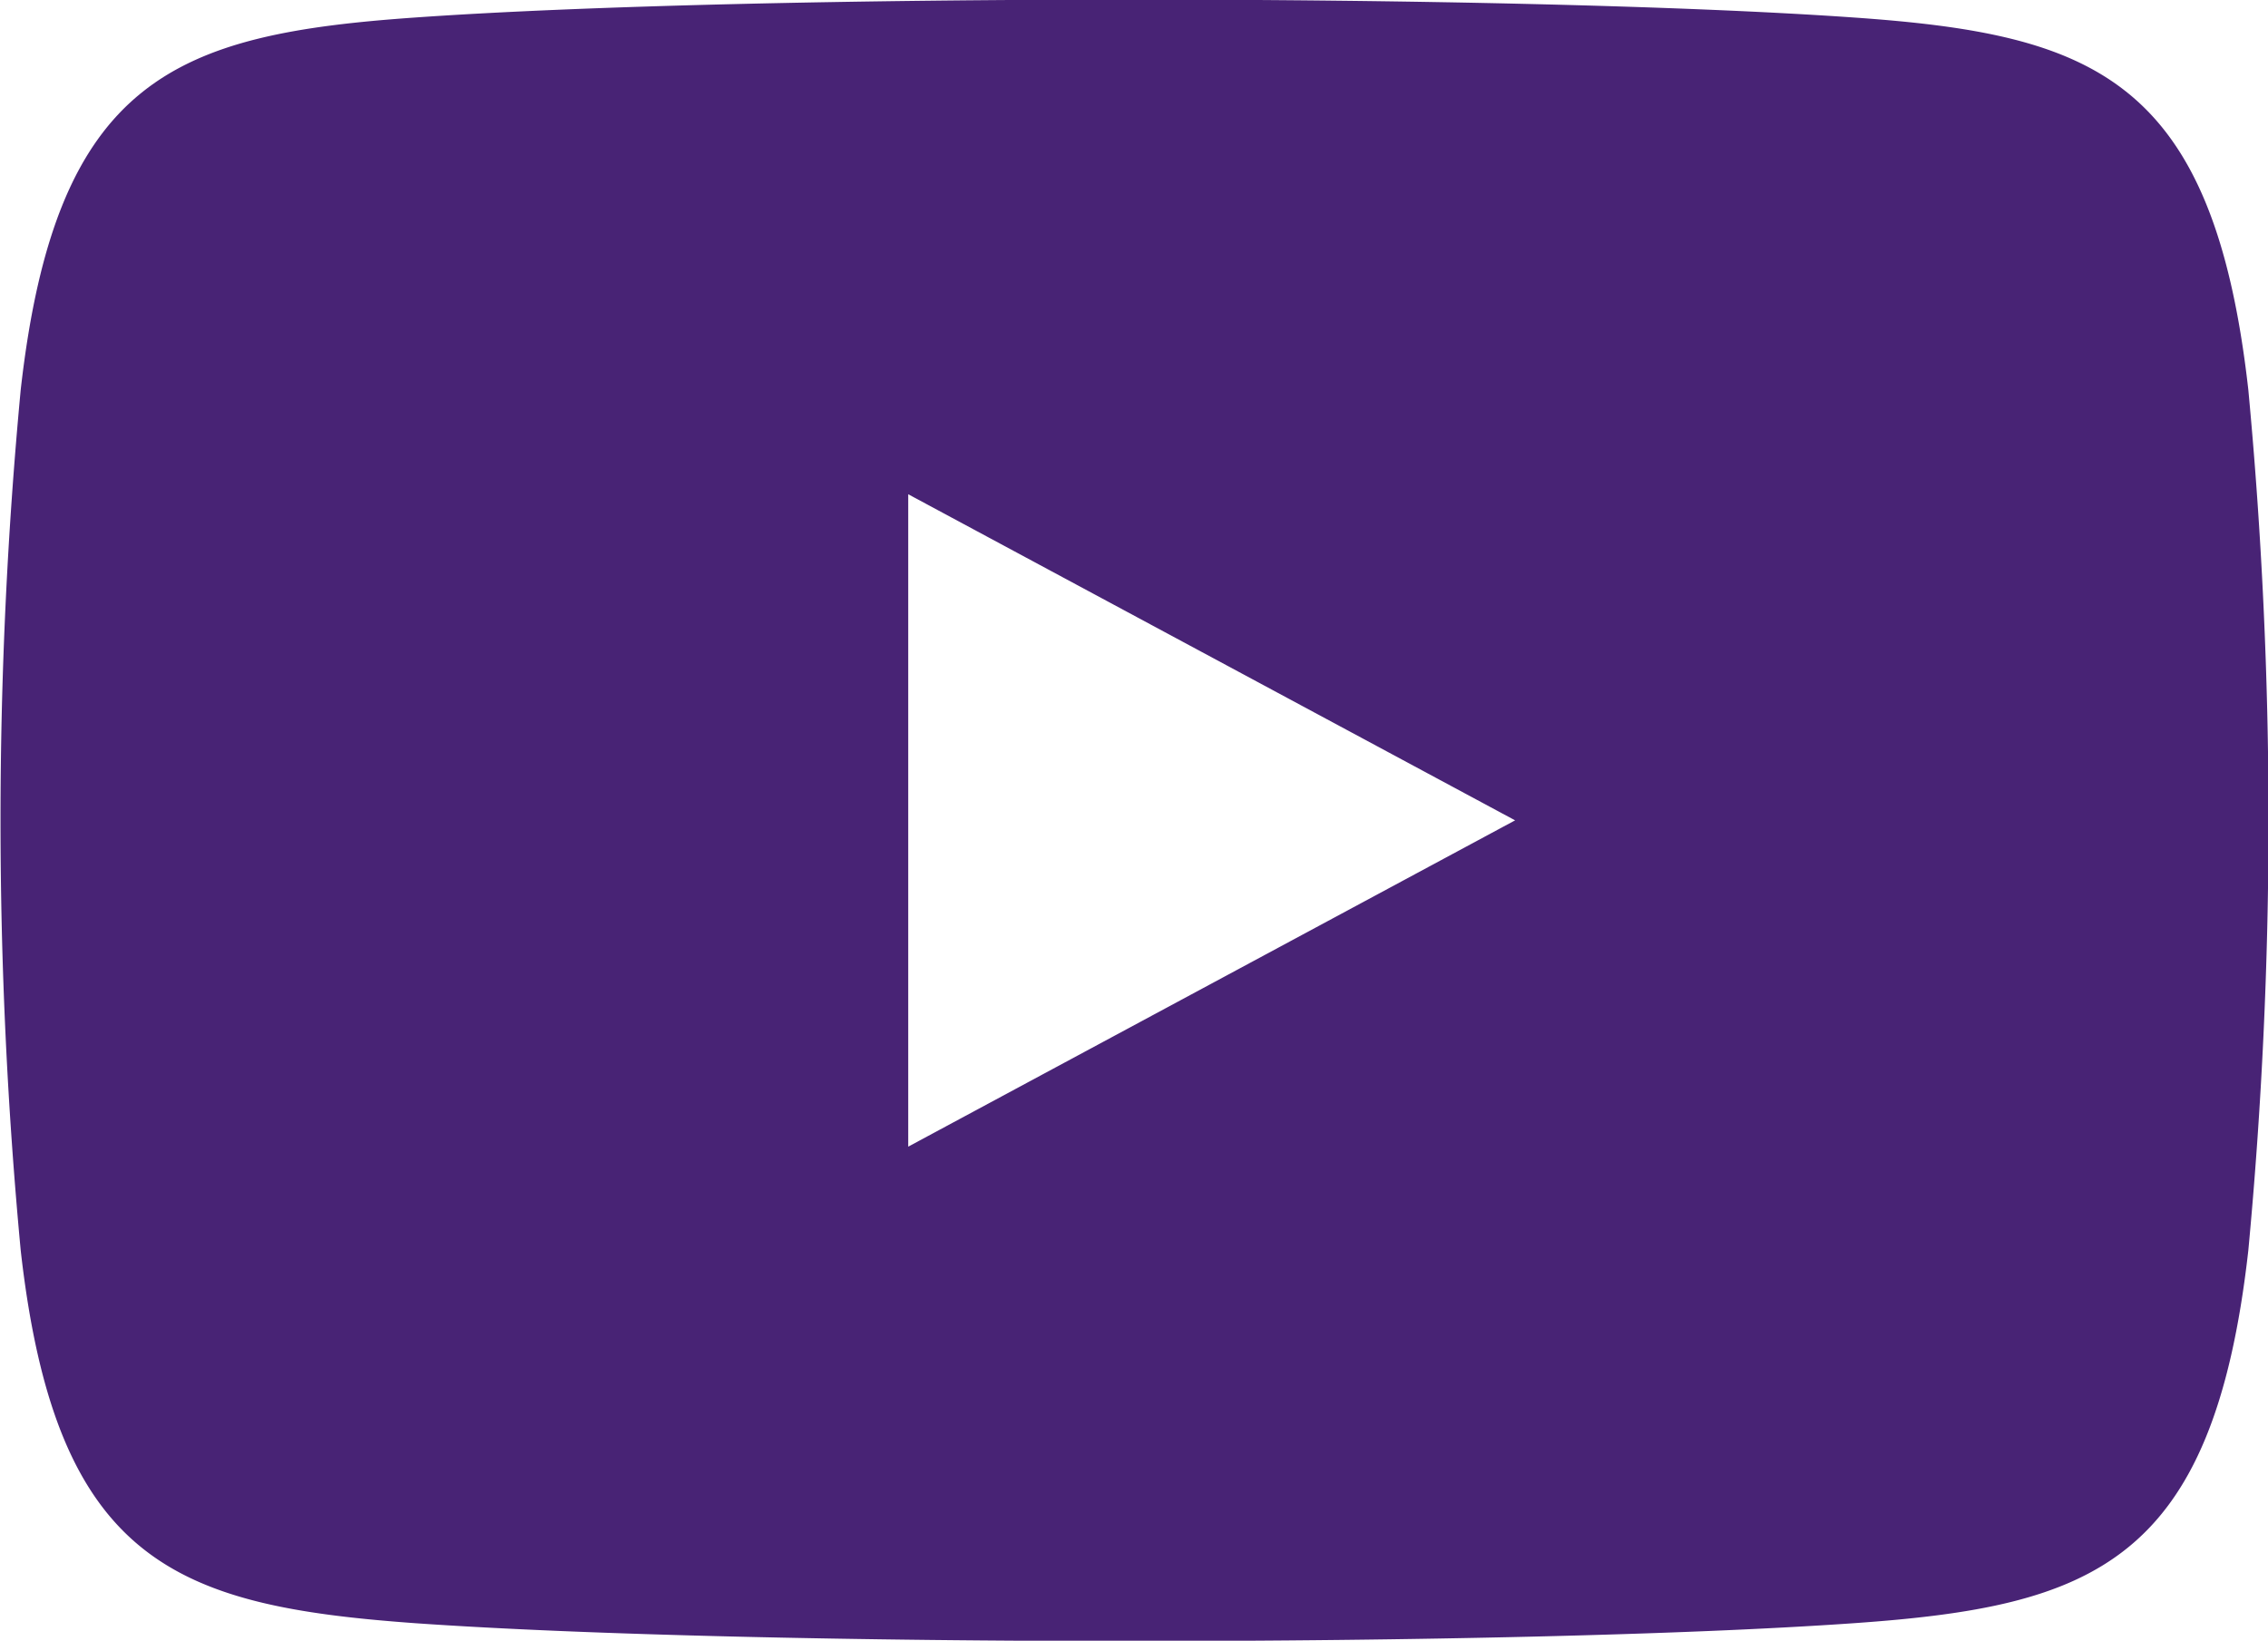 <svg xmlns="http://www.w3.org/2000/svg" width="21.9" height="15.844" viewBox="0 0 21.9 15.844">
  <defs>
    <style>
      .cls-1 {
        fill: #482375;
        fill-rule: evenodd;
      }
    </style>
  </defs>
  <path id="icon-youtube" class="cls-1" d="M1449.62,72.67c-0.34-3.017-1.5-3.433-3.81-3.595-3.28-.23-10.61-0.231-13.89,0-2.31.162-3.47,0.578-3.81,3.595a44.38,44.38,0,0,0,0,8.311c0.34,3.017,1.5,3.433,3.81,3.6,3.28,0.23,10.61.23,13.89,0,2.31-.162,3.47-0.578,3.81-3.6A44.38,44.38,0,0,0,1449.62,72.67Zm-12.94,7.309v-6.3l5.86,3.149Z" transform="translate(-1427.91 -68.906)"/>
</svg>
